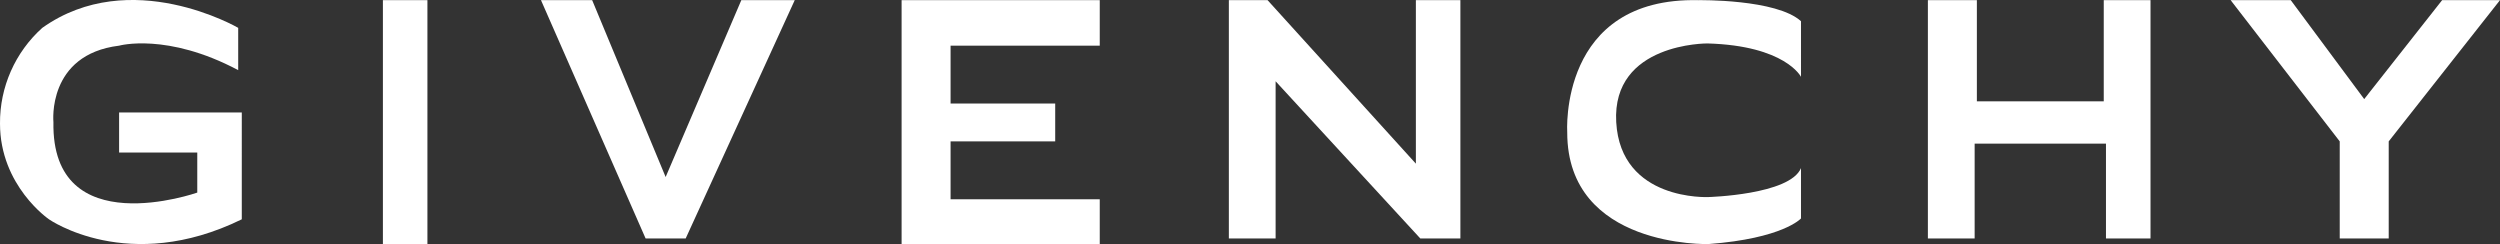 <?xml version="1.0" encoding="UTF-8"?>
<svg id="Layer_1" data-name="Layer 1" xmlns="http://www.w3.org/2000/svg" viewBox="0 0 1024.35 100">
  <rect x="0" y="0" width="1024.35" height="100" fill="#333333" stroke="none"/>
  <defs>
    <style>
      .cls-1 {
        fill: #fff;
      }
    </style>
  </defs>
  <g id="Layer_2" data-name="Layer 2">
    <g id="Layer_1-2" data-name="Layer 1-2">
      <path class="cls-1" d="M97.6,28.74V11.41s-44.13-25.68-80.27,0C6.2,21.4-.11,35.68,0,50.64,0,76.18,20.07,89.86,20.07,89.86c0,0,32.49,22.8,79,0V46.07H48.8v16.42h32.03v16.42s-59.85,21.09-58.94-28.88c0,0-2.74-27.67,26.91-31.32,0,0,19.61-5.47,48.8,10.03Z"/>
      <rect class="cls-1" x="156.89" y=".06" width="18.24" height="99.93"/>
      <polygon class="cls-1" points="221.66 .06 242.63 .06 272.74 72.53 303.75 .06 325.64 .06 280.95 97.71 264.53 97.71 221.66 .06"/>
      <polygon class="cls-1" points="369.42 .06 369.42 99.99 450.61 99.99 450.61 81.65 389.49 81.65 389.49 57.93 432.36 57.93 432.36 42.42 389.49 42.42 389.49 18.71 450.61 18.71 450.61 .06 369.42 .06"/>
      <polygon class="cls-1" points="503.51 97.71 522.67 97.71 522.67 33.3 581.96 97.71 598.38 97.71 598.38 .06 580.14 .06 580.14 67.06 519.37 .06 503.51 .06 503.51 97.71"/>
      <path class="cls-1" d="M737.94,31.48s-6.39-12.77-38.31-13.68c0,0-39.22-.31-37.4,32.23,1.82,32.53,37.82,30.71,37.82,30.71,0,0,33.32-.91,37.89-11.86v20.63s-7.37,8.21-37.89,10.49c0,0-57.89,1.72-57.89-45.71,0,0-3.65-55.54,53.82-54.22,0,0,31.93-.51,41.96,8.62V31.48Z"/>
      <polygon class="cls-1" points="789.93 .06 810 .06 810 41.52 861.99 41.52 861.99 .06 881.15 .06 881.15 97.71 862.9 97.71 862.9 58.85 809.09 58.85 809.09 97.71 789.93 97.71 789.93 .06"/>
      <polygon class="cls-1" points="958.68 57.93 958.68 97.71 978.75 97.71 978.75 57.93 1024.35 .06 1000.64 .06 968.71 40.6 938.61 .06 913.98 .06 958.68 57.93"/>
    </g>
  </g>
</svg>